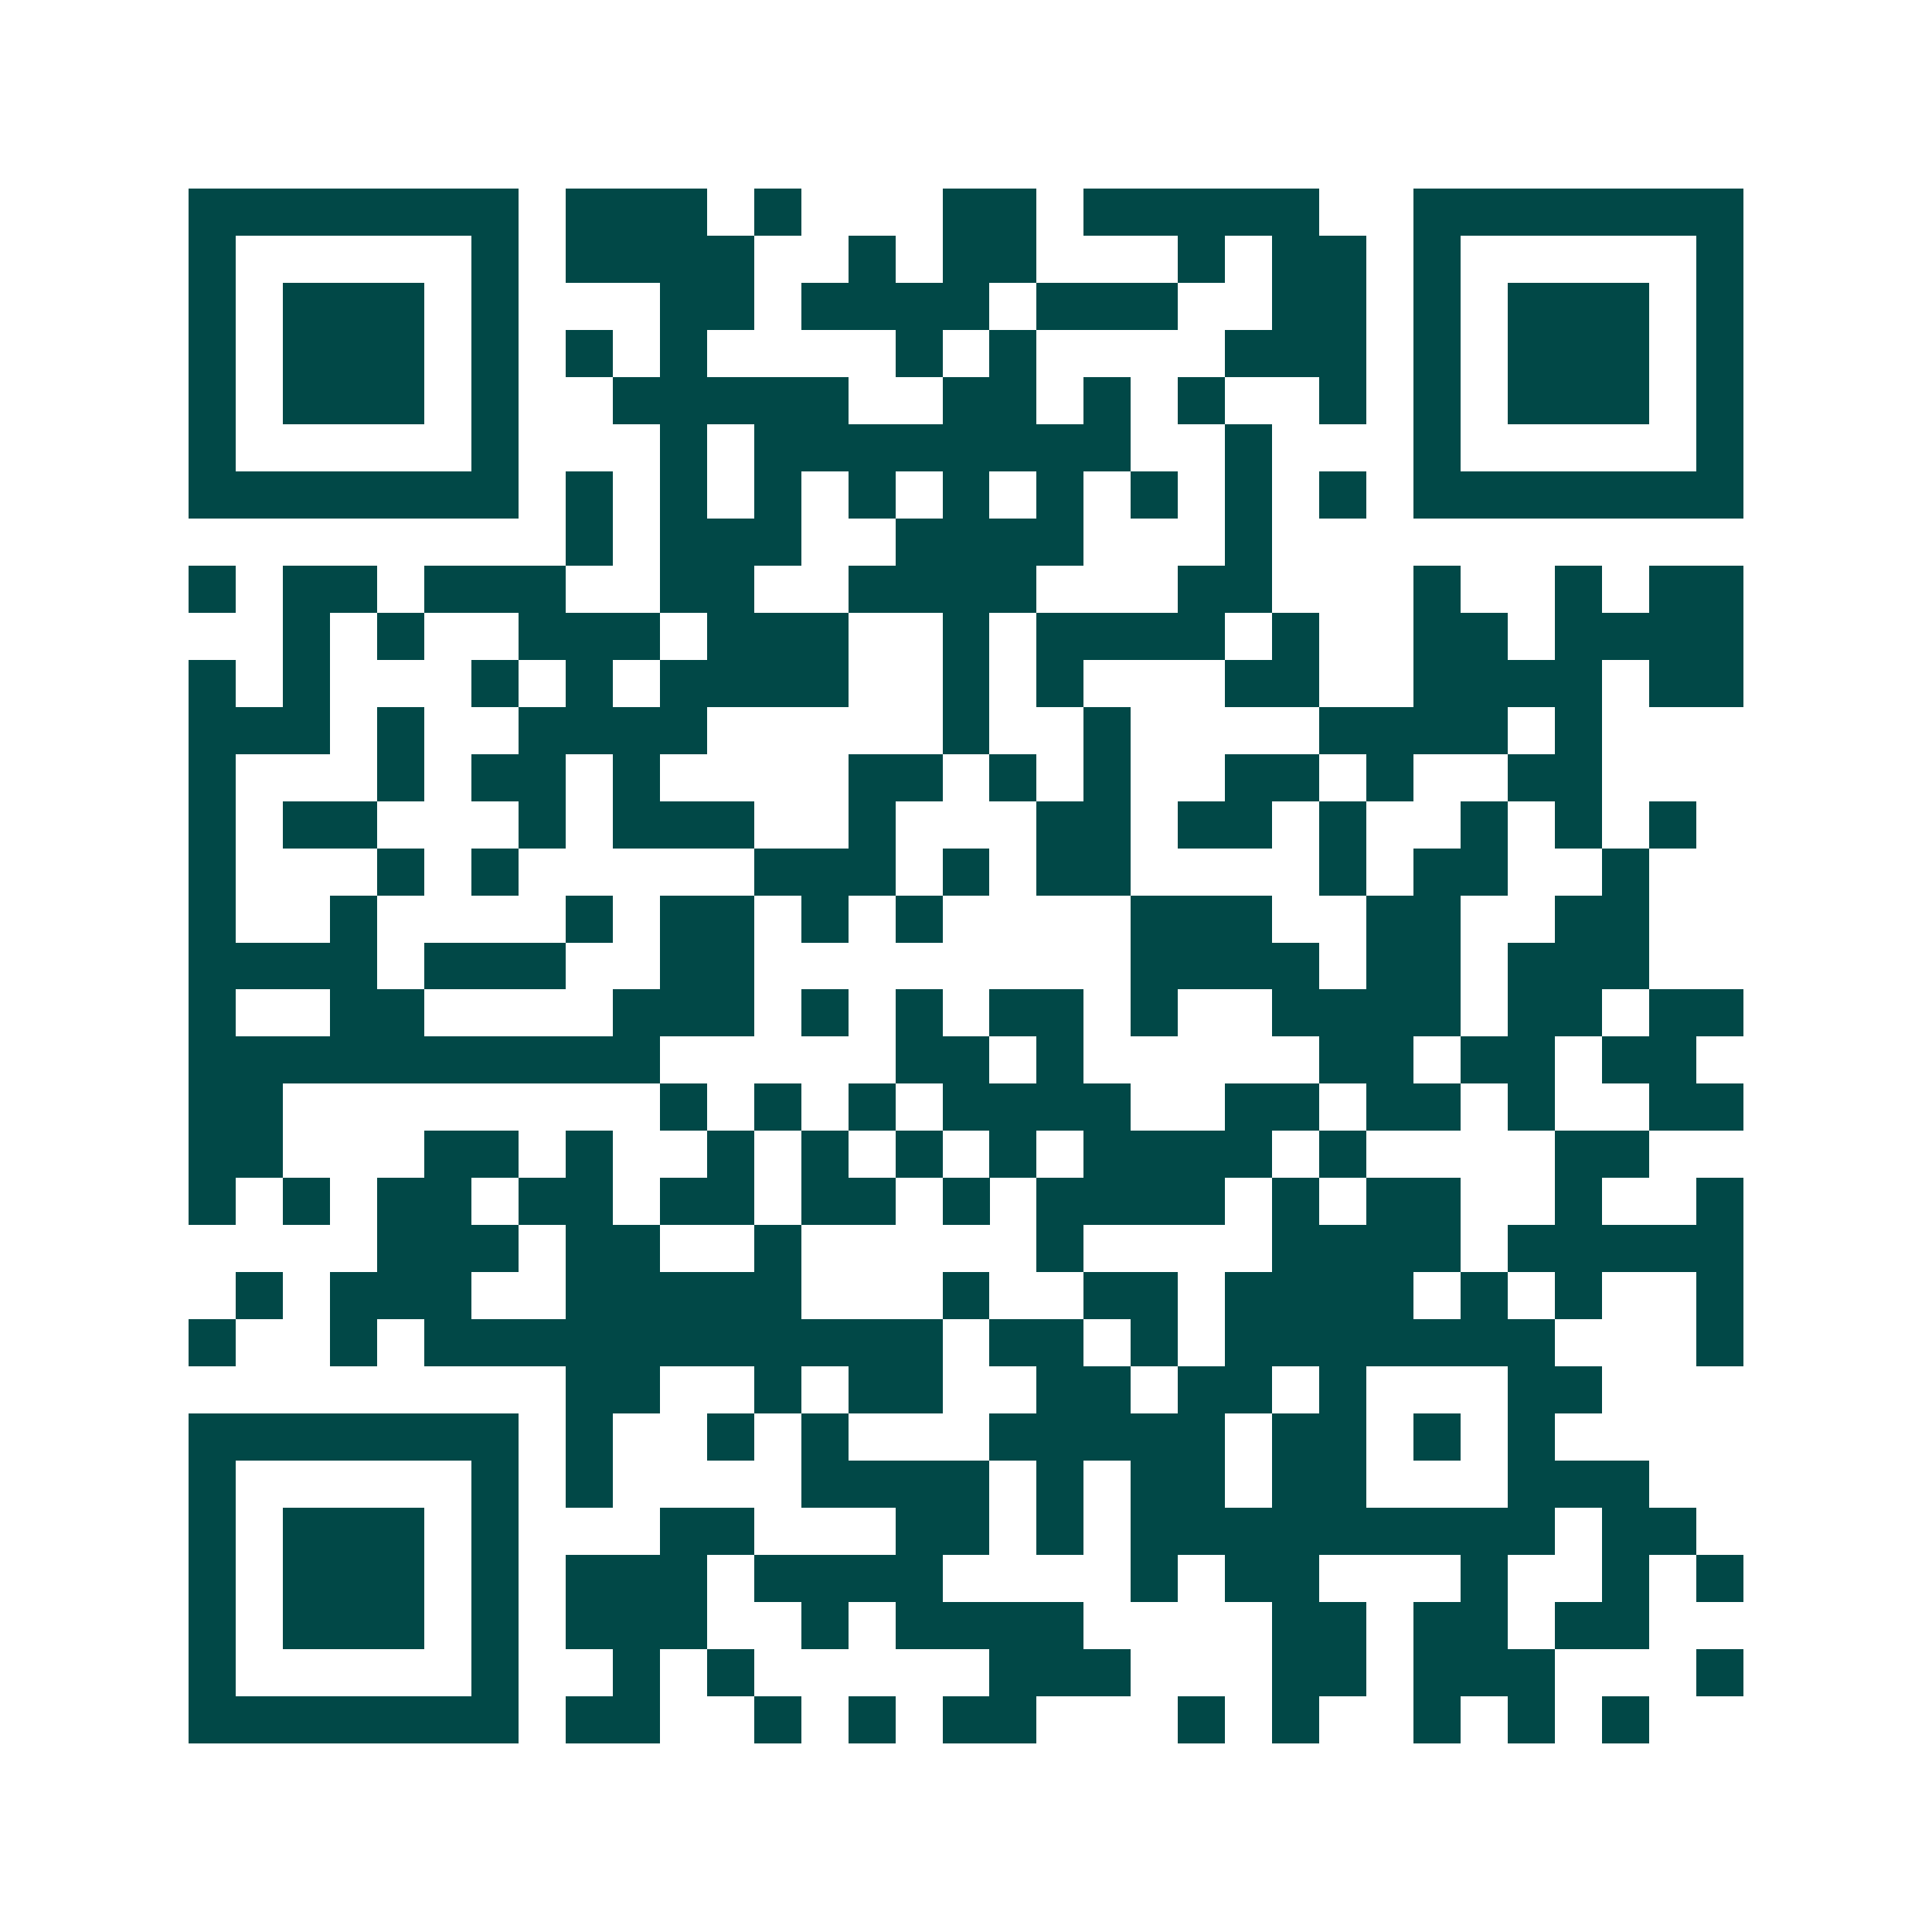 <svg xmlns="http://www.w3.org/2000/svg" width="200" height="200" viewBox="0 0 41 41" shape-rendering="crispEdges"><path fill="#ffffff" d="M0 0h41v41H0z"/><path stroke="#014847" d="M4 4.5h7m1 0h3m1 0h1m3 0h2m1 0h5m2 0h7M4 5.5h1m5 0h1m1 0h4m2 0h1m1 0h2m3 0h1m1 0h2m1 0h1m5 0h1M4 6.5h1m1 0h3m1 0h1m3 0h2m1 0h4m1 0h3m2 0h2m1 0h1m1 0h3m1 0h1M4 7.5h1m1 0h3m1 0h1m1 0h1m1 0h1m4 0h1m1 0h1m4 0h3m1 0h1m1 0h3m1 0h1M4 8.5h1m1 0h3m1 0h1m2 0h5m2 0h2m1 0h1m1 0h1m2 0h1m1 0h1m1 0h3m1 0h1M4 9.5h1m5 0h1m3 0h1m1 0h8m2 0h1m3 0h1m5 0h1M4 10.5h7m1 0h1m1 0h1m1 0h1m1 0h1m1 0h1m1 0h1m1 0h1m1 0h1m1 0h1m1 0h7M12 11.5h1m1 0h3m2 0h4m3 0h1M4 12.5h1m1 0h2m1 0h3m2 0h2m2 0h4m3 0h2m3 0h1m2 0h1m1 0h2M6 13.5h1m1 0h1m2 0h3m1 0h3m2 0h1m1 0h4m1 0h1m2 0h2m1 0h4M4 14.5h1m1 0h1m3 0h1m1 0h1m1 0h4m2 0h1m1 0h1m3 0h2m2 0h4m1 0h2M4 15.5h3m1 0h1m2 0h4m5 0h1m2 0h1m4 0h4m1 0h1M4 16.5h1m3 0h1m1 0h2m1 0h1m4 0h2m1 0h1m1 0h1m2 0h2m1 0h1m2 0h2M4 17.5h1m1 0h2m3 0h1m1 0h3m2 0h1m3 0h2m1 0h2m1 0h1m2 0h1m1 0h1m1 0h1M4 18.5h1m3 0h1m1 0h1m5 0h3m1 0h1m1 0h2m4 0h1m1 0h2m2 0h1M4 19.5h1m2 0h1m4 0h1m1 0h2m1 0h1m1 0h1m4 0h3m2 0h2m2 0h2M4 20.5h4m1 0h3m2 0h2m8 0h4m1 0h2m1 0h3M4 21.5h1m2 0h2m4 0h3m1 0h1m1 0h1m1 0h2m1 0h1m2 0h4m1 0h2m1 0h2M4 22.5h10m5 0h2m1 0h1m5 0h2m1 0h2m1 0h2M4 23.5h2m8 0h1m1 0h1m1 0h1m1 0h4m2 0h2m1 0h2m1 0h1m2 0h2M4 24.5h2m3 0h2m1 0h1m2 0h1m1 0h1m1 0h1m1 0h1m1 0h4m1 0h1m4 0h2M4 25.5h1m1 0h1m1 0h2m1 0h2m1 0h2m1 0h2m1 0h1m1 0h4m1 0h1m1 0h2m2 0h1m2 0h1M8 26.5h3m1 0h2m2 0h1m5 0h1m4 0h4m1 0h5M5 27.5h1m1 0h3m2 0h5m3 0h1m2 0h2m1 0h4m1 0h1m1 0h1m2 0h1M4 28.5h1m2 0h1m1 0h11m1 0h2m1 0h1m1 0h7m3 0h1M12 29.5h2m2 0h1m1 0h2m2 0h2m1 0h2m1 0h1m3 0h2M4 30.5h7m1 0h1m2 0h1m1 0h1m3 0h5m1 0h2m1 0h1m1 0h1M4 31.5h1m5 0h1m1 0h1m4 0h4m1 0h1m1 0h2m1 0h2m3 0h3M4 32.5h1m1 0h3m1 0h1m3 0h2m3 0h2m1 0h1m1 0h9m1 0h2M4 33.5h1m1 0h3m1 0h1m1 0h3m1 0h4m4 0h1m1 0h2m3 0h1m2 0h1m1 0h1M4 34.5h1m1 0h3m1 0h1m1 0h3m2 0h1m1 0h4m4 0h2m1 0h2m1 0h2M4 35.5h1m5 0h1m2 0h1m1 0h1m5 0h3m3 0h2m1 0h3m3 0h1M4 36.5h7m1 0h2m2 0h1m1 0h1m1 0h2m3 0h1m1 0h1m2 0h1m1 0h1m1 0h1"/></svg>
